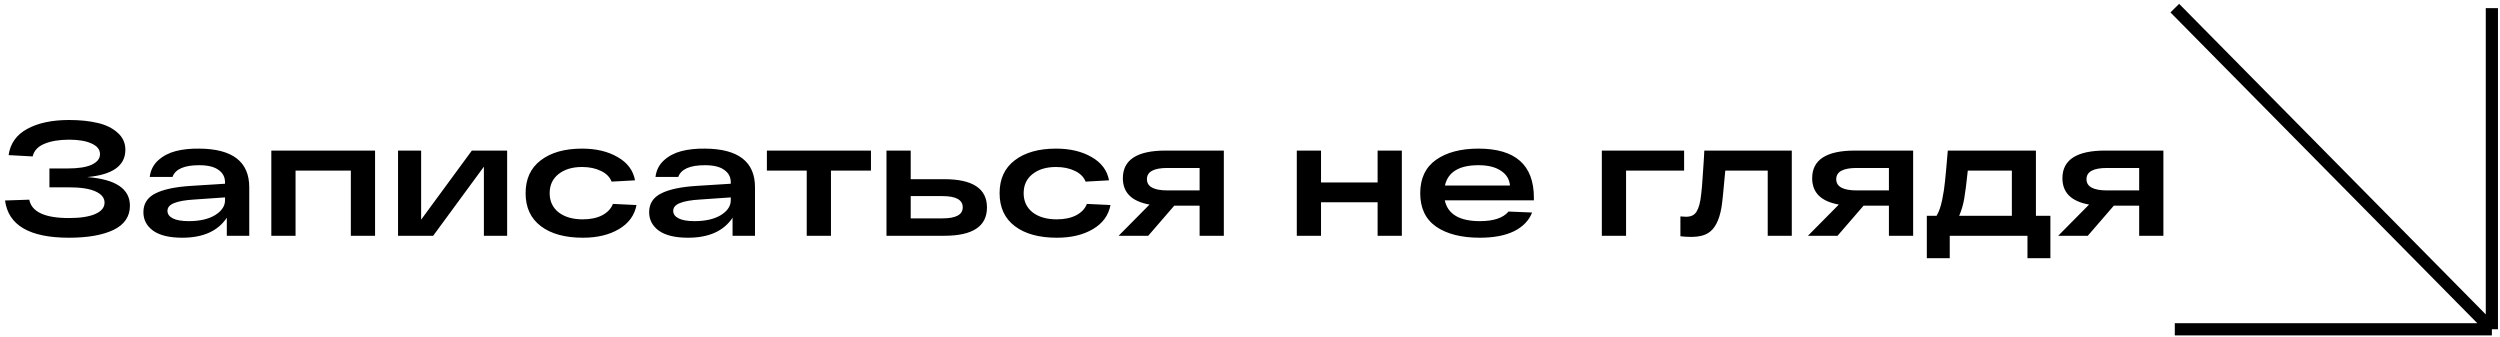 <?xml version="1.0" encoding="UTF-8"?> <svg xmlns="http://www.w3.org/2000/svg" width="615" height="83" viewBox="0 0 615 83" fill="none"> <path d="M21.44 43.56C28.453 44.093 31.96 46.44 31.96 50.6C31.96 53.267 30.613 55.253 27.92 56.56C25.227 57.84 21.573 58.48 16.96 58.48C7.28 58.48 2.04 55.427 1.24 49.32L7.2 49.12C7.787 52.133 11.04 53.64 16.96 53.64C19.76 53.64 21.92 53.307 23.44 52.64C24.96 51.973 25.72 51.04 25.72 49.84C25.72 48.667 24.973 47.747 23.48 47.08C22.013 46.413 19.813 46.08 16.88 46.08H12.16V41.44H16.64C19.253 41.44 21.227 41.133 22.56 40.52C23.92 39.88 24.6 39.013 24.6 37.92C24.6 36.8 23.92 35.933 22.56 35.32C21.2 34.68 19.347 34.36 17 34.36C14.6 34.36 12.587 34.693 10.96 35.36C9.333 36.027 8.36 37.067 8.04 38.48L2.12 38.16C2.52 35.307 4.04 33.16 6.68 31.72C9.347 30.253 12.787 29.52 17 29.52C19.667 29.52 22 29.76 24 30.24C26 30.693 27.64 31.493 28.92 32.64C30.2 33.76 30.84 35.16 30.84 36.84C30.84 40.76 27.707 43 21.44 43.56ZM48.996 36.56C57.209 36.613 61.316 39.787 61.316 46.08V58H55.796V53.56C53.609 56.84 49.956 58.48 44.836 58.48C41.689 58.48 39.302 57.907 37.676 56.76C36.076 55.587 35.276 54.067 35.276 52.2C35.276 50.12 36.249 48.587 38.196 47.6C40.169 46.587 43.129 45.96 47.076 45.72L55.356 45.2V44.84C55.356 43.56 54.822 42.547 53.756 41.8C52.716 41.027 51.129 40.64 48.996 40.64C45.316 40.64 43.129 41.6 42.436 43.52H36.836C37.049 41.84 37.756 40.467 38.956 39.4C40.156 38.333 41.596 37.587 43.276 37.16C44.956 36.733 46.862 36.533 48.996 36.56ZM46.436 54.4C49.129 54.4 51.289 53.907 52.916 52.92C54.542 51.907 55.356 50.693 55.356 49.28V48.56L47.836 49.08C45.596 49.213 43.929 49.507 42.836 49.96C41.742 50.387 41.196 51.027 41.196 51.88C41.196 52.653 41.636 53.267 42.516 53.72C43.396 54.173 44.702 54.4 46.436 54.4ZM66.746 58V37.04H92.266V58H86.306V41.96H72.706V58H66.746ZM116.078 37.04H124.758V58H119.038V41L106.558 58H97.918V37.04H103.598V54.04L116.078 37.04ZM156.577 50.44C156.097 52.973 154.657 54.947 152.257 56.36C149.884 57.773 146.924 58.48 143.377 58.48C139.004 58.48 135.564 57.533 133.057 55.64C130.551 53.747 129.297 51.04 129.297 47.52C129.297 44.027 130.537 41.333 133.017 39.44C135.524 37.52 138.911 36.56 143.177 36.56C146.644 36.56 149.564 37.253 151.937 38.64C154.337 40 155.764 41.907 156.217 44.36L150.457 44.68C150.004 43.533 149.124 42.653 147.817 42.04C146.511 41.4 144.964 41.08 143.177 41.08C140.777 41.08 138.844 41.667 137.377 42.84C135.937 43.987 135.217 45.547 135.217 47.52C135.217 49.493 135.951 51.067 137.417 52.24C138.911 53.387 140.897 53.96 143.377 53.96C145.244 53.96 146.831 53.627 148.137 52.96C149.444 52.267 150.324 51.333 150.777 50.16L156.577 50.44ZM173.41 36.56C181.623 36.613 185.73 39.787 185.73 46.08V58H180.21V53.56C178.023 56.84 174.37 58.48 169.25 58.48C166.103 58.48 163.716 57.907 162.09 56.76C160.49 55.587 159.69 54.067 159.69 52.2C159.69 50.12 160.663 48.587 162.61 47.6C164.583 46.587 167.543 45.96 171.49 45.72L179.77 45.2V44.84C179.77 43.56 179.236 42.547 178.17 41.8C177.13 41.027 175.543 40.64 173.41 40.64C169.73 40.64 167.543 41.6 166.85 43.52H161.25C161.463 41.84 162.17 40.467 163.37 39.4C164.57 38.333 166.01 37.587 167.69 37.16C169.37 36.733 171.276 36.533 173.41 36.56ZM170.85 54.4C173.543 54.4 175.703 53.907 177.33 52.92C178.956 51.907 179.77 50.693 179.77 49.28V48.56L172.25 49.08C170.01 49.213 168.343 49.507 167.25 49.96C166.156 50.387 165.61 51.027 165.61 51.88C165.61 52.653 166.05 53.267 166.93 53.72C167.81 54.173 169.116 54.4 170.85 54.4ZM188.655 41.96V37.04H214.255V41.96H204.415V58H198.455V41.96H188.655ZM232.274 44.08C239.288 44.08 242.794 46.4 242.794 51.04C242.794 55.68 239.288 58 232.274 58H220.834H218.074V37.04H224.034V44.08H232.274ZM231.834 53.72C235.168 53.72 236.834 52.813 236.834 51C236.834 49.16 235.168 48.24 231.834 48.24H224.034V53.72H231.834ZM273.179 50.44C272.699 52.973 271.259 54.947 268.859 56.36C266.485 57.773 263.525 58.48 259.979 58.48C255.605 58.48 252.165 57.533 249.659 55.64C247.152 53.747 245.899 51.04 245.899 47.52C245.899 44.027 247.139 41.333 249.619 39.44C252.125 37.52 255.512 36.56 259.779 36.56C263.245 36.56 266.165 37.253 268.539 38.64C270.939 40 272.365 41.907 272.819 44.36L267.059 44.68C266.605 43.533 265.725 42.653 264.419 42.04C263.112 41.4 261.565 41.08 259.779 41.08C257.379 41.08 255.445 41.667 253.979 42.84C252.539 43.987 251.819 45.547 251.819 47.52C251.819 49.493 252.552 51.067 254.019 52.24C255.512 53.387 257.499 53.96 259.979 53.96C261.845 53.96 263.432 53.627 264.739 52.96C266.045 52.267 266.925 51.333 267.379 50.16L273.179 50.44ZM301.063 37.04V58H295.103V50.6H288.863L282.463 58H275.183L282.783 50.32C278.409 49.547 276.223 47.387 276.223 43.84C276.223 39.307 279.729 37.04 286.743 37.04H301.063ZM287.183 46.84H295.103V41.32H287.183C283.823 41.32 282.143 42.24 282.143 44.08C282.143 45.92 283.823 46.84 287.183 46.84ZM319.012 58V37.04H324.972V44.88H338.892V37.04H344.852V58H338.892V49.76H324.972V58H319.012ZM377.335 48.64V49.28H355.415C356.162 52.693 359.042 54.4 364.055 54.4C367.442 54.4 369.789 53.613 371.095 52.04L376.895 52.28C376.122 54.253 374.642 55.787 372.455 56.88C370.269 57.947 367.469 58.48 364.055 58.48C359.522 58.48 355.935 57.573 353.295 55.76C350.682 53.947 349.375 51.2 349.375 47.52C349.375 43.893 350.669 41.16 353.255 39.32C355.869 37.48 359.349 36.56 363.695 36.56C372.789 36.56 377.335 40.587 377.335 48.64ZM363.695 40.64C358.949 40.64 356.202 42.307 355.455 45.64H371.455C371.322 44.093 370.575 42.88 369.215 42C367.882 41.093 366.042 40.64 363.695 40.64ZM394.051 58V37.04H414.291V41.96H400.011V58H394.051ZM419.26 37.04H440.78V58H434.86V41.96H424.42C423.967 47.107 423.647 50.173 423.46 51.16C422.9 54.28 421.82 56.333 420.22 57.32C419.18 57.96 417.807 58.28 416.1 58.28C415.167 58.28 414.26 58.227 413.38 58.12V53.24C414.02 53.293 414.473 53.32 414.74 53.32C415.353 53.32 415.86 53.227 416.26 53.04C416.687 52.853 417.047 52.533 417.34 52.08C417.633 51.6 417.873 51.013 418.06 50.32C418.247 49.627 418.393 48.747 418.5 47.68C418.633 46.587 418.74 45.373 418.82 44.04C418.927 42.707 419.033 41.12 419.14 39.28C419.193 38.293 419.233 37.547 419.26 37.04ZM470.633 37.04V58H464.673V50.6H458.433L452.033 58H444.753L452.353 50.32C447.979 49.547 445.793 47.387 445.793 43.84C445.793 39.307 449.299 37.04 456.313 37.04H470.633ZM456.753 46.84H464.673V41.32H456.753C453.393 41.32 451.713 42.24 451.713 44.08C451.713 45.92 453.393 46.84 456.753 46.84ZM500.837 53.08H504.397V63.52H498.757V58H479.637V63.52H473.997V53.08H476.397C476.957 52.173 477.41 50.893 477.757 49.24C478.103 47.587 478.343 46.027 478.477 44.56C478.637 43.093 478.863 40.587 479.157 37.04H500.837V53.08ZM494.917 53.08V41.96H484.077C483.757 45.027 483.463 47.333 483.197 48.88C482.93 50.4 482.517 51.8 481.957 53.08H494.917ZM532.195 37.04V58H526.235V50.6H519.995L513.595 58H506.315L513.915 50.32C509.542 49.547 507.355 47.387 507.355 43.84C507.355 39.307 510.862 37.04 517.875 37.04H532.195ZM518.315 46.84H526.235V41.32H518.315C514.955 41.32 513.275 42.24 513.275 44.08C513.275 45.92 514.955 46.84 518.315 46.84Z" fill="black"></path> <path d="M535 2L613 81M613 81V2M613 81H535" stroke="black" stroke-width="3"></path> </svg> 